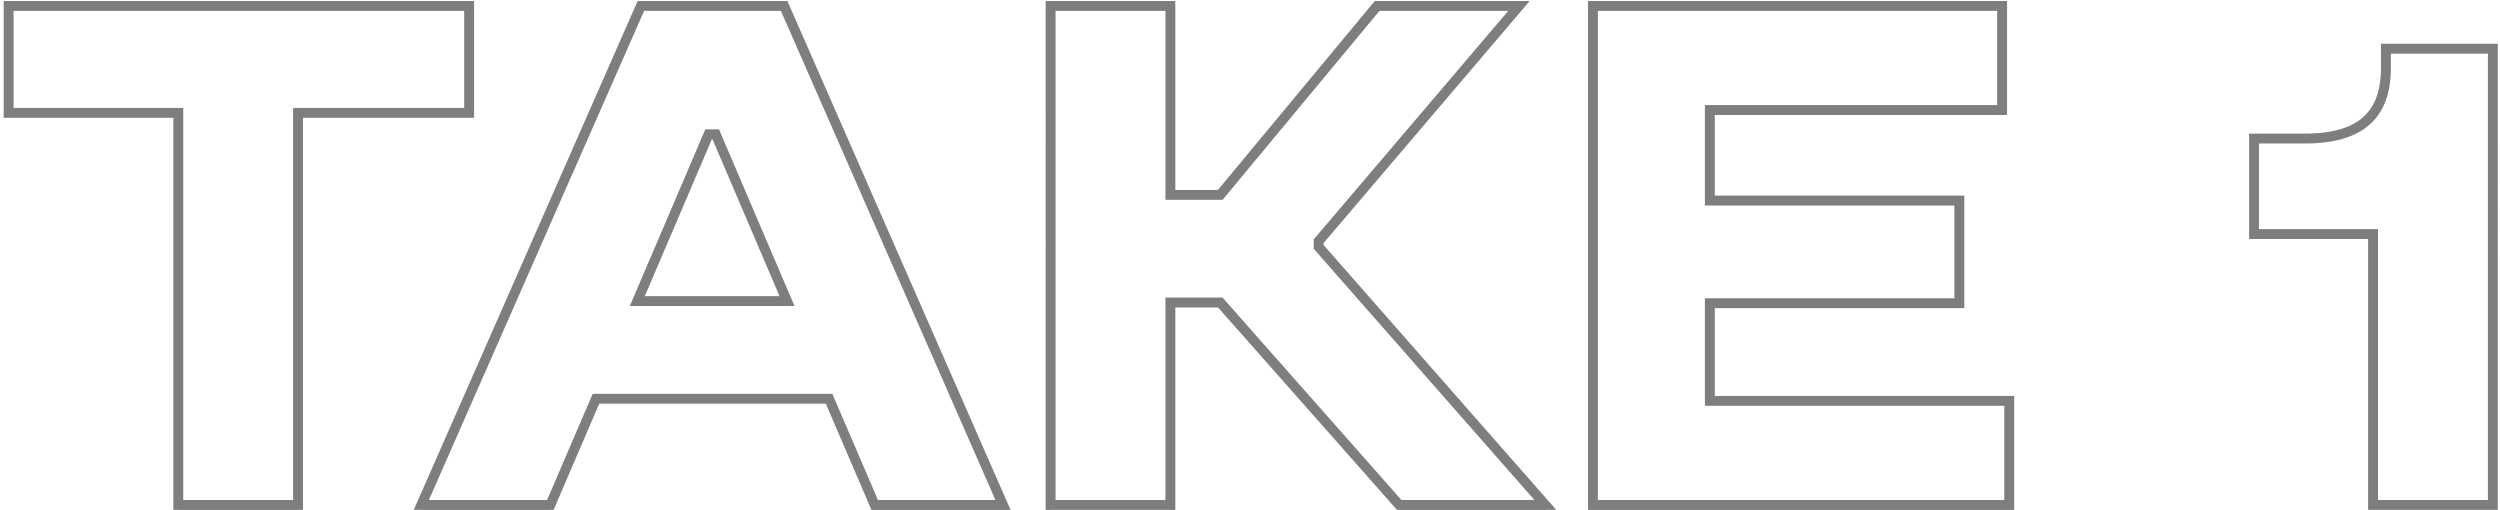 <svg width="505" height="103" fill="none" xmlns="http://www.w3.org/2000/svg"><path opacity=".6" d="M94.768 1.2h1v-1h-1v1zm-93.024 0v-1h-1v1h1zm0 21.6h-1v1h1v-1zm34.272 0h1v-1h-1v1zm0 79.2h-1v1h1v-1zm24.192 0v1h1v-1h-1zm0-79.2v-1h-1v1h1zm34.56 0v1h1v-1h-1zm0-22.6H1.744v2h93.024v-2zM.744 1.2v21.6h2V1.2h-2zm1 22.6h34.272v-2H1.744v2zm33.272-1V102h2V22.8h-2zm1 80.2h24.192v-2H36.016v2zm25.192-1V22.8h-2V102h2zm-1-78.2h34.56v-2h-34.56v2zm35.56-1V1.2h-2v21.6h2zm80.92 79.2l-.919.395.26.605h.659v-1zm25.92 0v1h1.531l-.615-1.402-.916.402zM158.4 1.2l.916-.402-.262-.598h-.654v1zm-28.944 0v-1h-.652l-.263.597.915.403zM85.104 102l-.915-.403-.617 1.403h1.532v-1zm26.064 0v1h.659l.26-.605-.919-.395zm9.216-21.456v-1h-.659l-.26.605.919.395zm47.088 0l.919-.395-.26-.605h-.659v1zm-38.736-19.728l-.919-.393-.596 1.393h1.515v-1zm14.4-33.696v-1h-.66l-.259.607.919.393zm1.44 0l.92-.393-.26-.607h-.66v1zm14.4 33.696v1h1.515l-.595-1.393-.92.393zM176.688 103h25.92v-2h-25.92v2zm26.836-1.402L159.316.798l-1.832.804 44.208 100.8 1.832-.804zM158.4.2h-28.944v2H158.4v-2zm-29.859.597l-44.352 100.8 1.83.806 44.353-100.8-1.831-.806zM85.104 103h26.064v-2H85.104v2zm26.983-.605l9.216-21.456-1.838-.79-9.216 21.456 1.838.79zm8.297-20.851h47.088v-2h-47.088v2zm46.169-.605l9.216 21.456 1.838-.79-9.216-21.456-1.838.79zm-36.897-19.73l14.4-33.696-1.839-.786-14.4 33.696 1.839.786zm13.48-33.089h1.44v-2h-1.44v2zm.521-.607l14.4 33.696 1.839-.786-14.4-33.696-1.839.786zm15.319 32.303h-30.24v2h30.24v-2zM282.64 102l-.75.662.299.338h.451v-1zm29.52 0v1h2.209l-1.458-1.66-.751.66zm-45.792-52.128h-1v.377l.248.283.752-.66zm0-1.152l-.762-.648-.238.28v.368h1zM306.832 1.2l.761.648L308.997.2h-2.165v1zm-28.656 0v-1h-.47l-.3.361.77.639zm-31.68 38.16v1h.469l.3-.361-.769-.639zm-10.08 0h-1v1h1v-1zm0-38.16h1v-1h-1v1zm-24.192 0v-1h-1v1h1zm0 100.8h-1v1h1v-1zm24.192 0v1h1v-1h-1zm0-40.896v-1h-1v1h1zm10.08 0l.749-.662-.299-.338h-.45v1zM282.64 103h29.52v-2h-29.52v2zm30.271-1.66l-45.792-52.128-1.503 1.32 45.792 52.128 1.503-1.32zm-45.543-51.468V48.72h-2v1.152h2zm-.239-.504l40.464-47.52L306.07.552l-40.464 47.52 1.523 1.296zM306.832.2h-28.656v2h28.656v-2zm-29.426.361l-31.68 38.16L247.265 40l31.68-38.16L277.406.56zm-30.91 37.799h-10.08v2h10.08v-2zm-9.08 1V1.2h-2v38.16h2zm-1-39.16h-24.192v2h24.192v-2zm-25.192 1V102h2V1.2h-2zm1 101.8h24.192v-2h-24.192v2zm25.192-1V61.104h-2V102h2zm-1-39.896h10.08v-2h-10.08v2zm9.33-.338l36.144 40.896 1.499-1.324-36.144-40.896-1.499 1.324zm99.641 19.21h-1v1h1v-1zm0-19.728v-1h-1v1h1zm50.399 0v1h1v-1h-1zm0-20.736h1v-1h-1v1zm-50.399 0h-1v1h1v-1zm0-18.288v-1h-1v1h1zm59.04 0v1h1v-1h-1zm0-21.024h1v-1h-1v1zm-82.656 0v-1h-1v1h1zm0 100.8h-1v1h1v-1zm84.096 0v1h1v-1h-1zm0-21.024h1v-1h-1v1zm-59.48 0V61.248h-2v19.728h2zm-1-18.728h50.399v-2h-50.399v2zm51.399-1V40.512h-2v20.736h2zm-1-21.736h-50.399v2h50.399v-2zm-49.399 1V22.224h-2v18.288h2zm-1-17.288h59.04v-2h-59.04v2zm60.04-1V1.2h-2v21.024h2zm-1-22.024h-82.656v2h82.656v-2zm-83.656 1V102h2V1.2h-2zm1 101.8h84.096v-2h-84.096v2zm85.096-1V80.976h-2V102h2zm-1-22.024h-60.48v2h60.48v-2zM479.365 102h-1v1h1v-1zm24.192 0v1h1v-1h-1zm0-92.16h1v-1h-1v1zm-21.6 0v-1h-1v1h1zm-26.64 18.144v-1h-1v1h1zm0 19.296h-1v1h1v-1zm24.048 0h1v-1h-1v1zm0 55.72h24.192v-2h-24.192v2zm25.192-1V9.84h-2V102h2zm-1-93.16h-21.6v2h21.6v-2zm-22.6 1v3.888h2V9.84h-2zm0 3.888c0 3.903-.873 7.162-3.101 9.455-2.224 2.289-5.982 3.801-12.171 3.801v2c6.483 0 10.861-1.584 13.605-4.407 2.74-2.82 3.667-6.688 3.667-10.849h-2zm-15.272 13.256h-10.368v2h10.368v-2zm-11.368 1V47.28h2V27.984h-2zm1 20.296h24.048v-2h-24.048v2zm23.048-1V102h2V47.28h-2z" fill="#292929"/></svg>